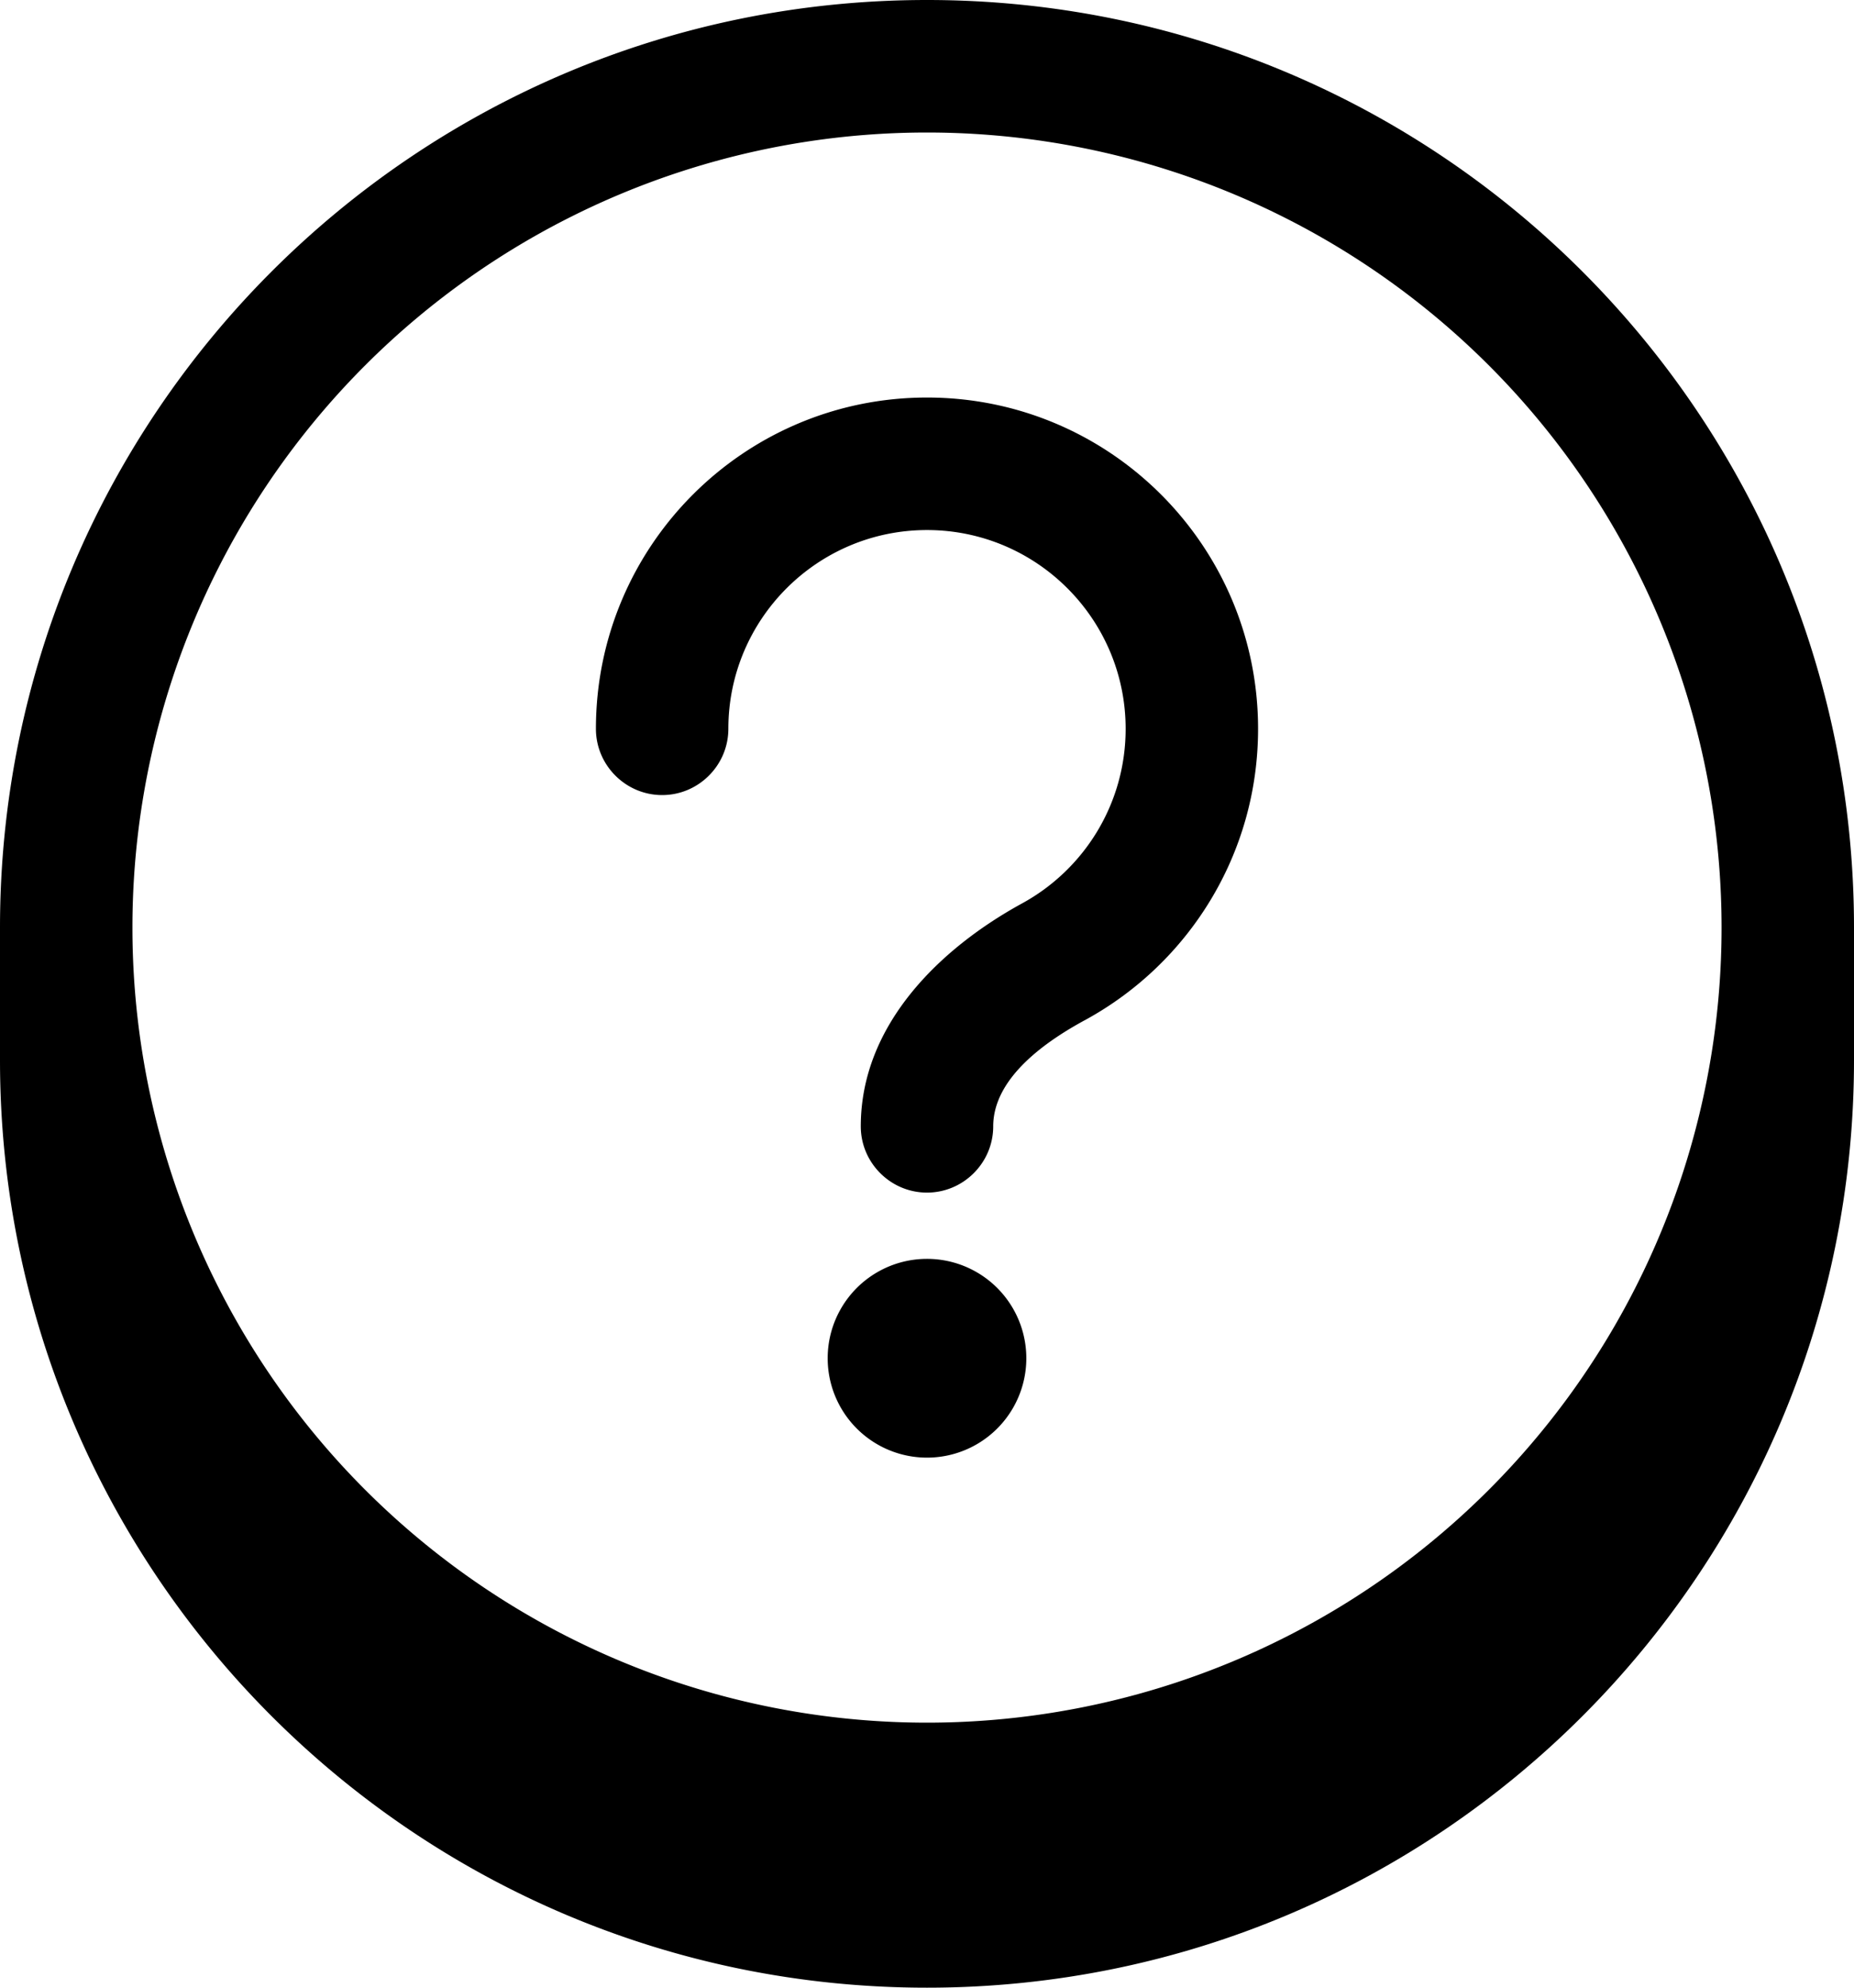 <svg xmlns="http://www.w3.org/2000/svg" viewBox="0 0 504 540"><!--! Font Awesome Pro 7.0.0 by @fontawesome - https://fontawesome.com License - https://fontawesome.com/license (Commercial License) Copyright 2025 Fonticons, Inc. --><path fill="currentColor" d="M225 369a27 27 0 1 1 54 0 27 27 0 1 1 -54 0zM198 198c0-29.8 24.2-54 54-54s54 24.2 54 54c0 20.4-11.3 38.2-28.1 47.4-22.5 12.3-43.9 33.1-43.9 60.6 0 9.9 8.1 18 18 18s18-8.1 18-18c0-13.4 14.8-23.4 25.2-29 27.9-15.3 46.8-44.9 46.8-79 0-49.7-40.3-90-90-90s-90 40.3-90 90c0 9.9 8.1 18 18 18s18-8.1 18-18zM0 252C0 112.8 112.8 0 252 0S504 112.8 504 252l0 36c0 139.2-112.8 252-252 252S0 427.2 0 288l0-36zm36 0a216 216 0 1 0 432 0 216 216 0 1 0 -432 0z"/></svg>
